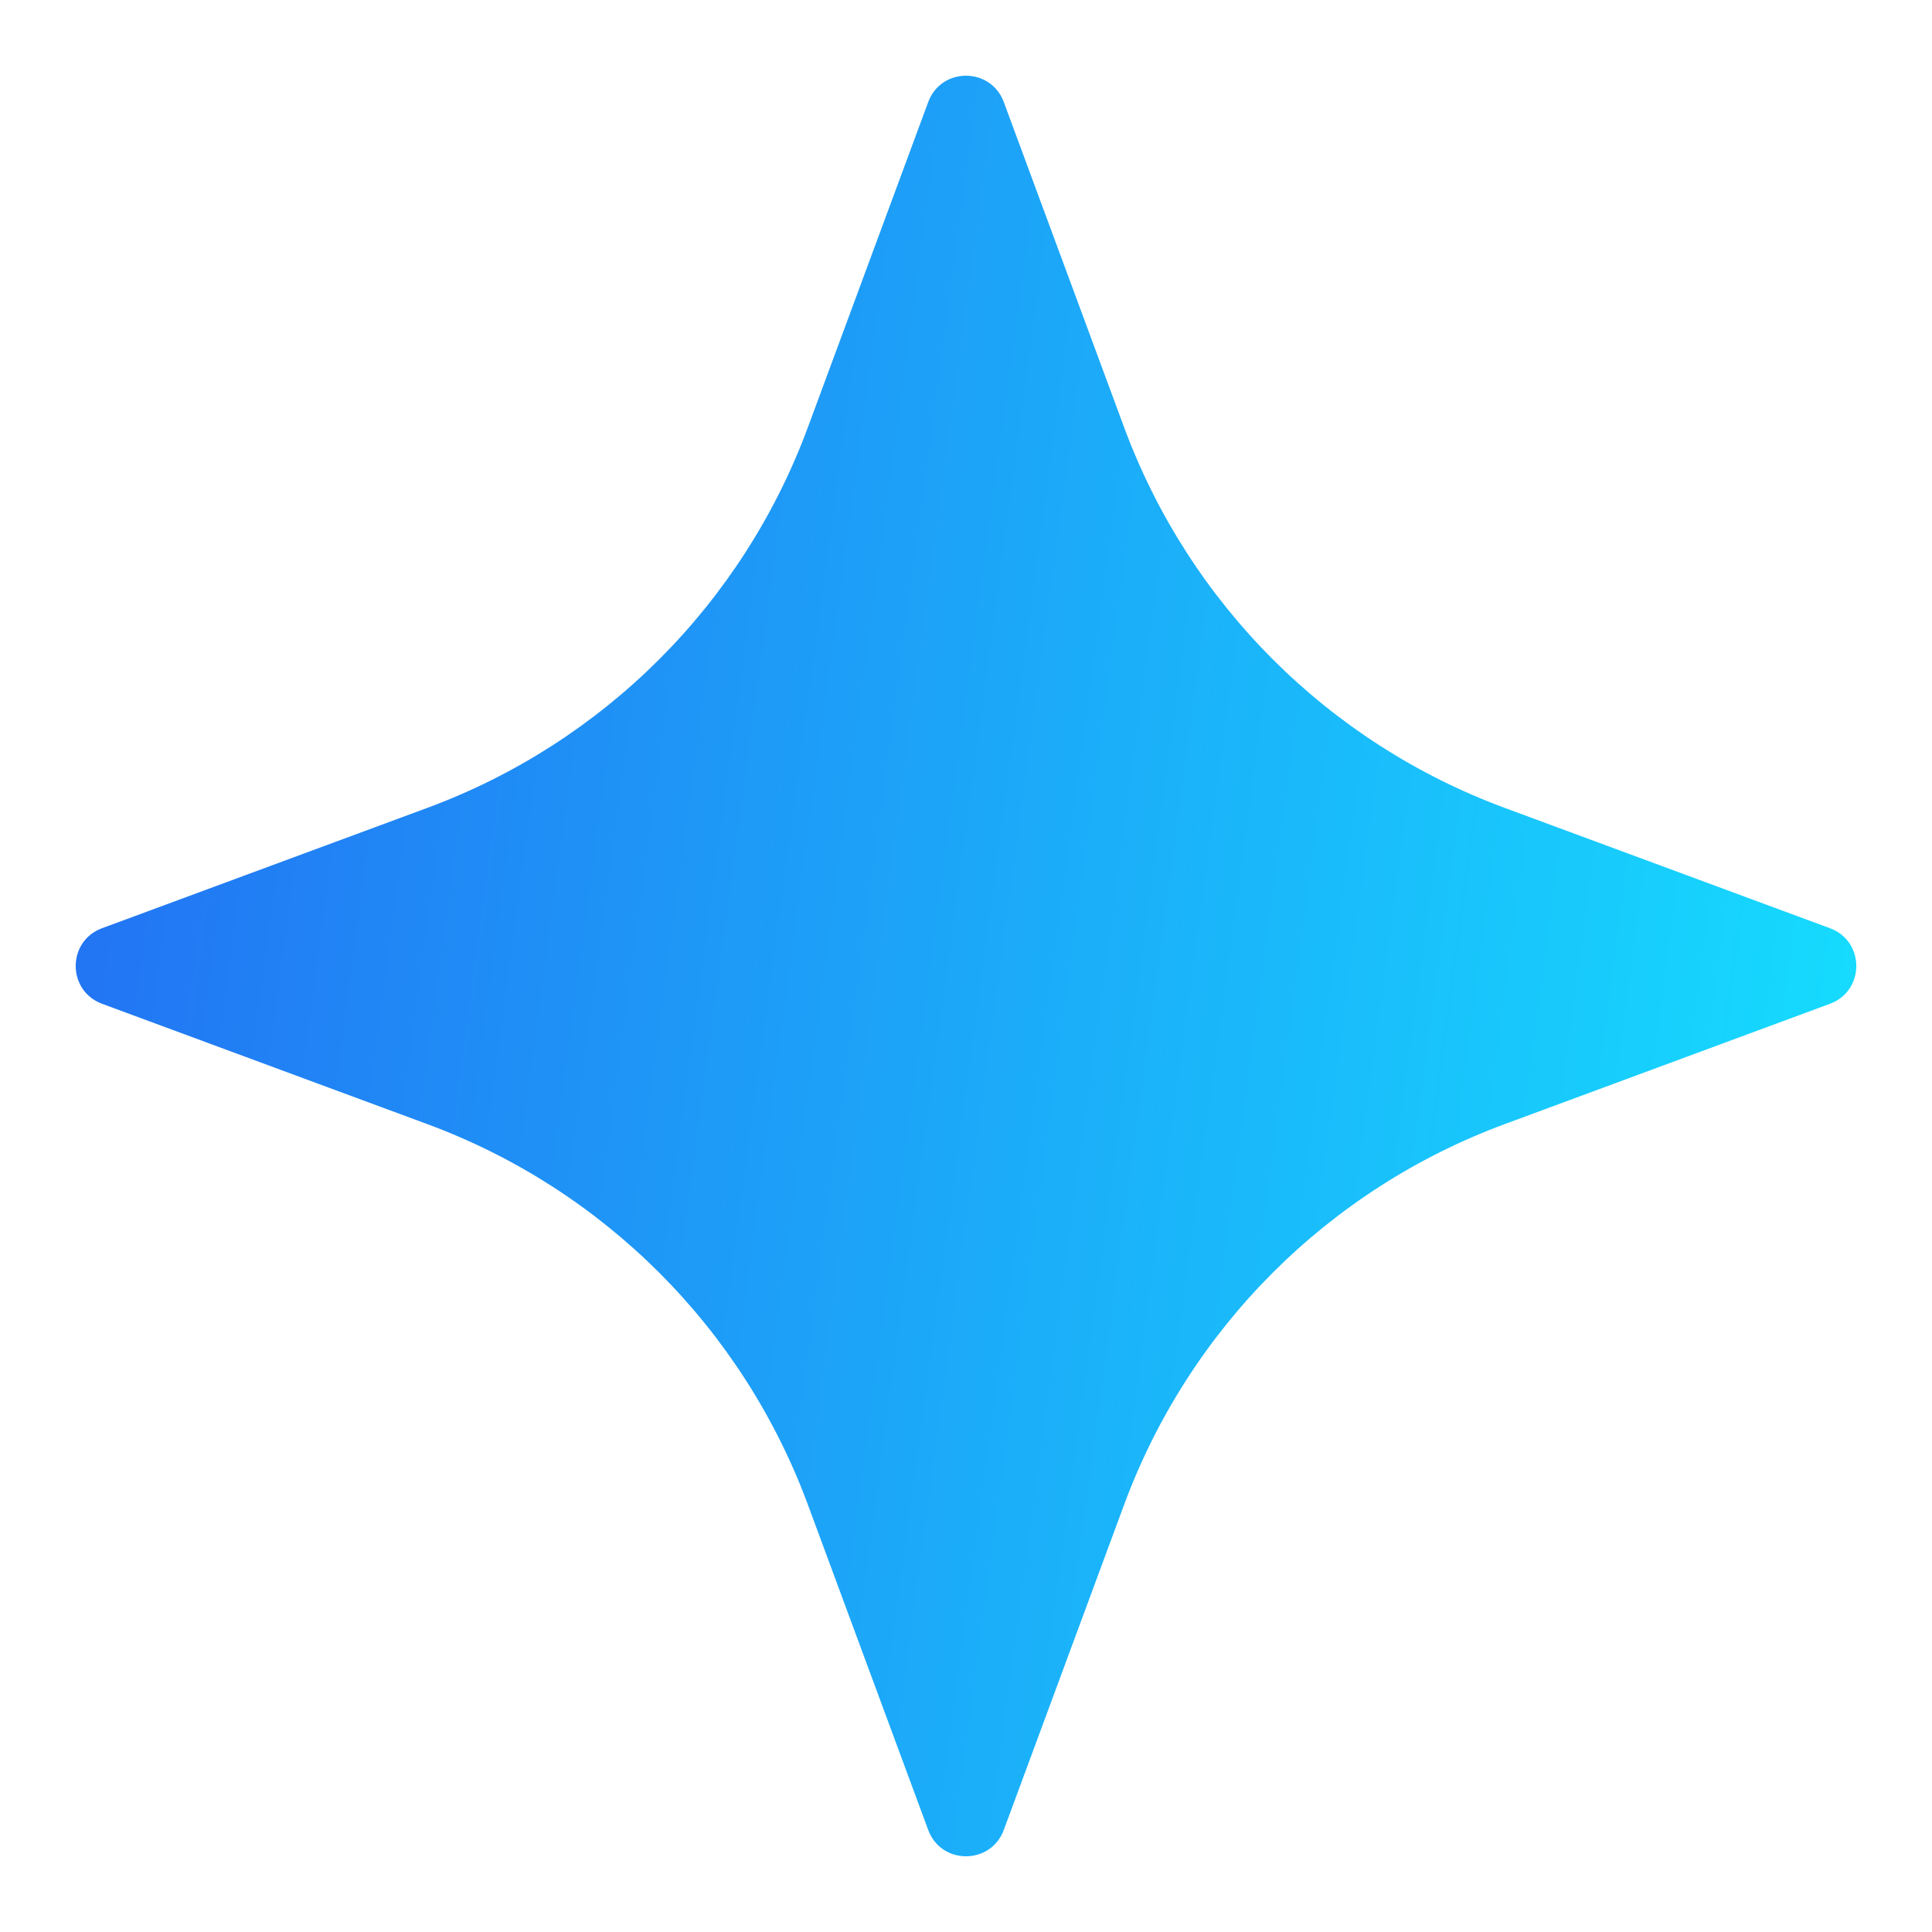 <svg xmlns="http://www.w3.org/2000/svg" xmlns:xlink="http://www.w3.org/1999/xlink" fill="none" version="1.1" width="20" height="20" viewBox="0 0 20 20"><defs><clipPath id="master_svg0_11_35661"><rect x="0" y="0" width="20" height="20" rx="0"/></clipPath><linearGradient x1="-0.043" y1="-0.043" x2="1.166" y2="0.119" id="master_svg1_11_57883"><stop offset="0%" stop-color="#2468F2" stop-opacity="1"/><stop offset="100%" stop-color="#14E7FF" stop-opacity="1"/></linearGradient></defs><g clip-path="url(#master_svg0_11_35661)"><g><g><path d="M9.609,1.056C9.743,0.693,10.256,0.693,10.391,1.056L11.637,4.424C12.312,6.249,13.751,7.688,15.576,8.363L18.944,9.609C19.307,9.743,19.307,10.256,18.944,10.391L15.576,11.637C13.751,12.312,12.312,13.751,11.637,15.576L10.391,18.944C10.256,19.307,9.743,19.307,9.609,18.944L8.363,15.576C7.688,13.751,6.249,12.312,4.424,11.637L1.056,10.391C0.693,10.256,0.693,9.743,1.056,9.609L4.424,8.363C6.249,7.688,7.688,6.249,8.363,4.424L9.609,1.056Z" fill="url(#master_svg1_11_57883)" fill-opacity="1" style="mix-blend-mode:passthrough"/></g></g></g></svg>